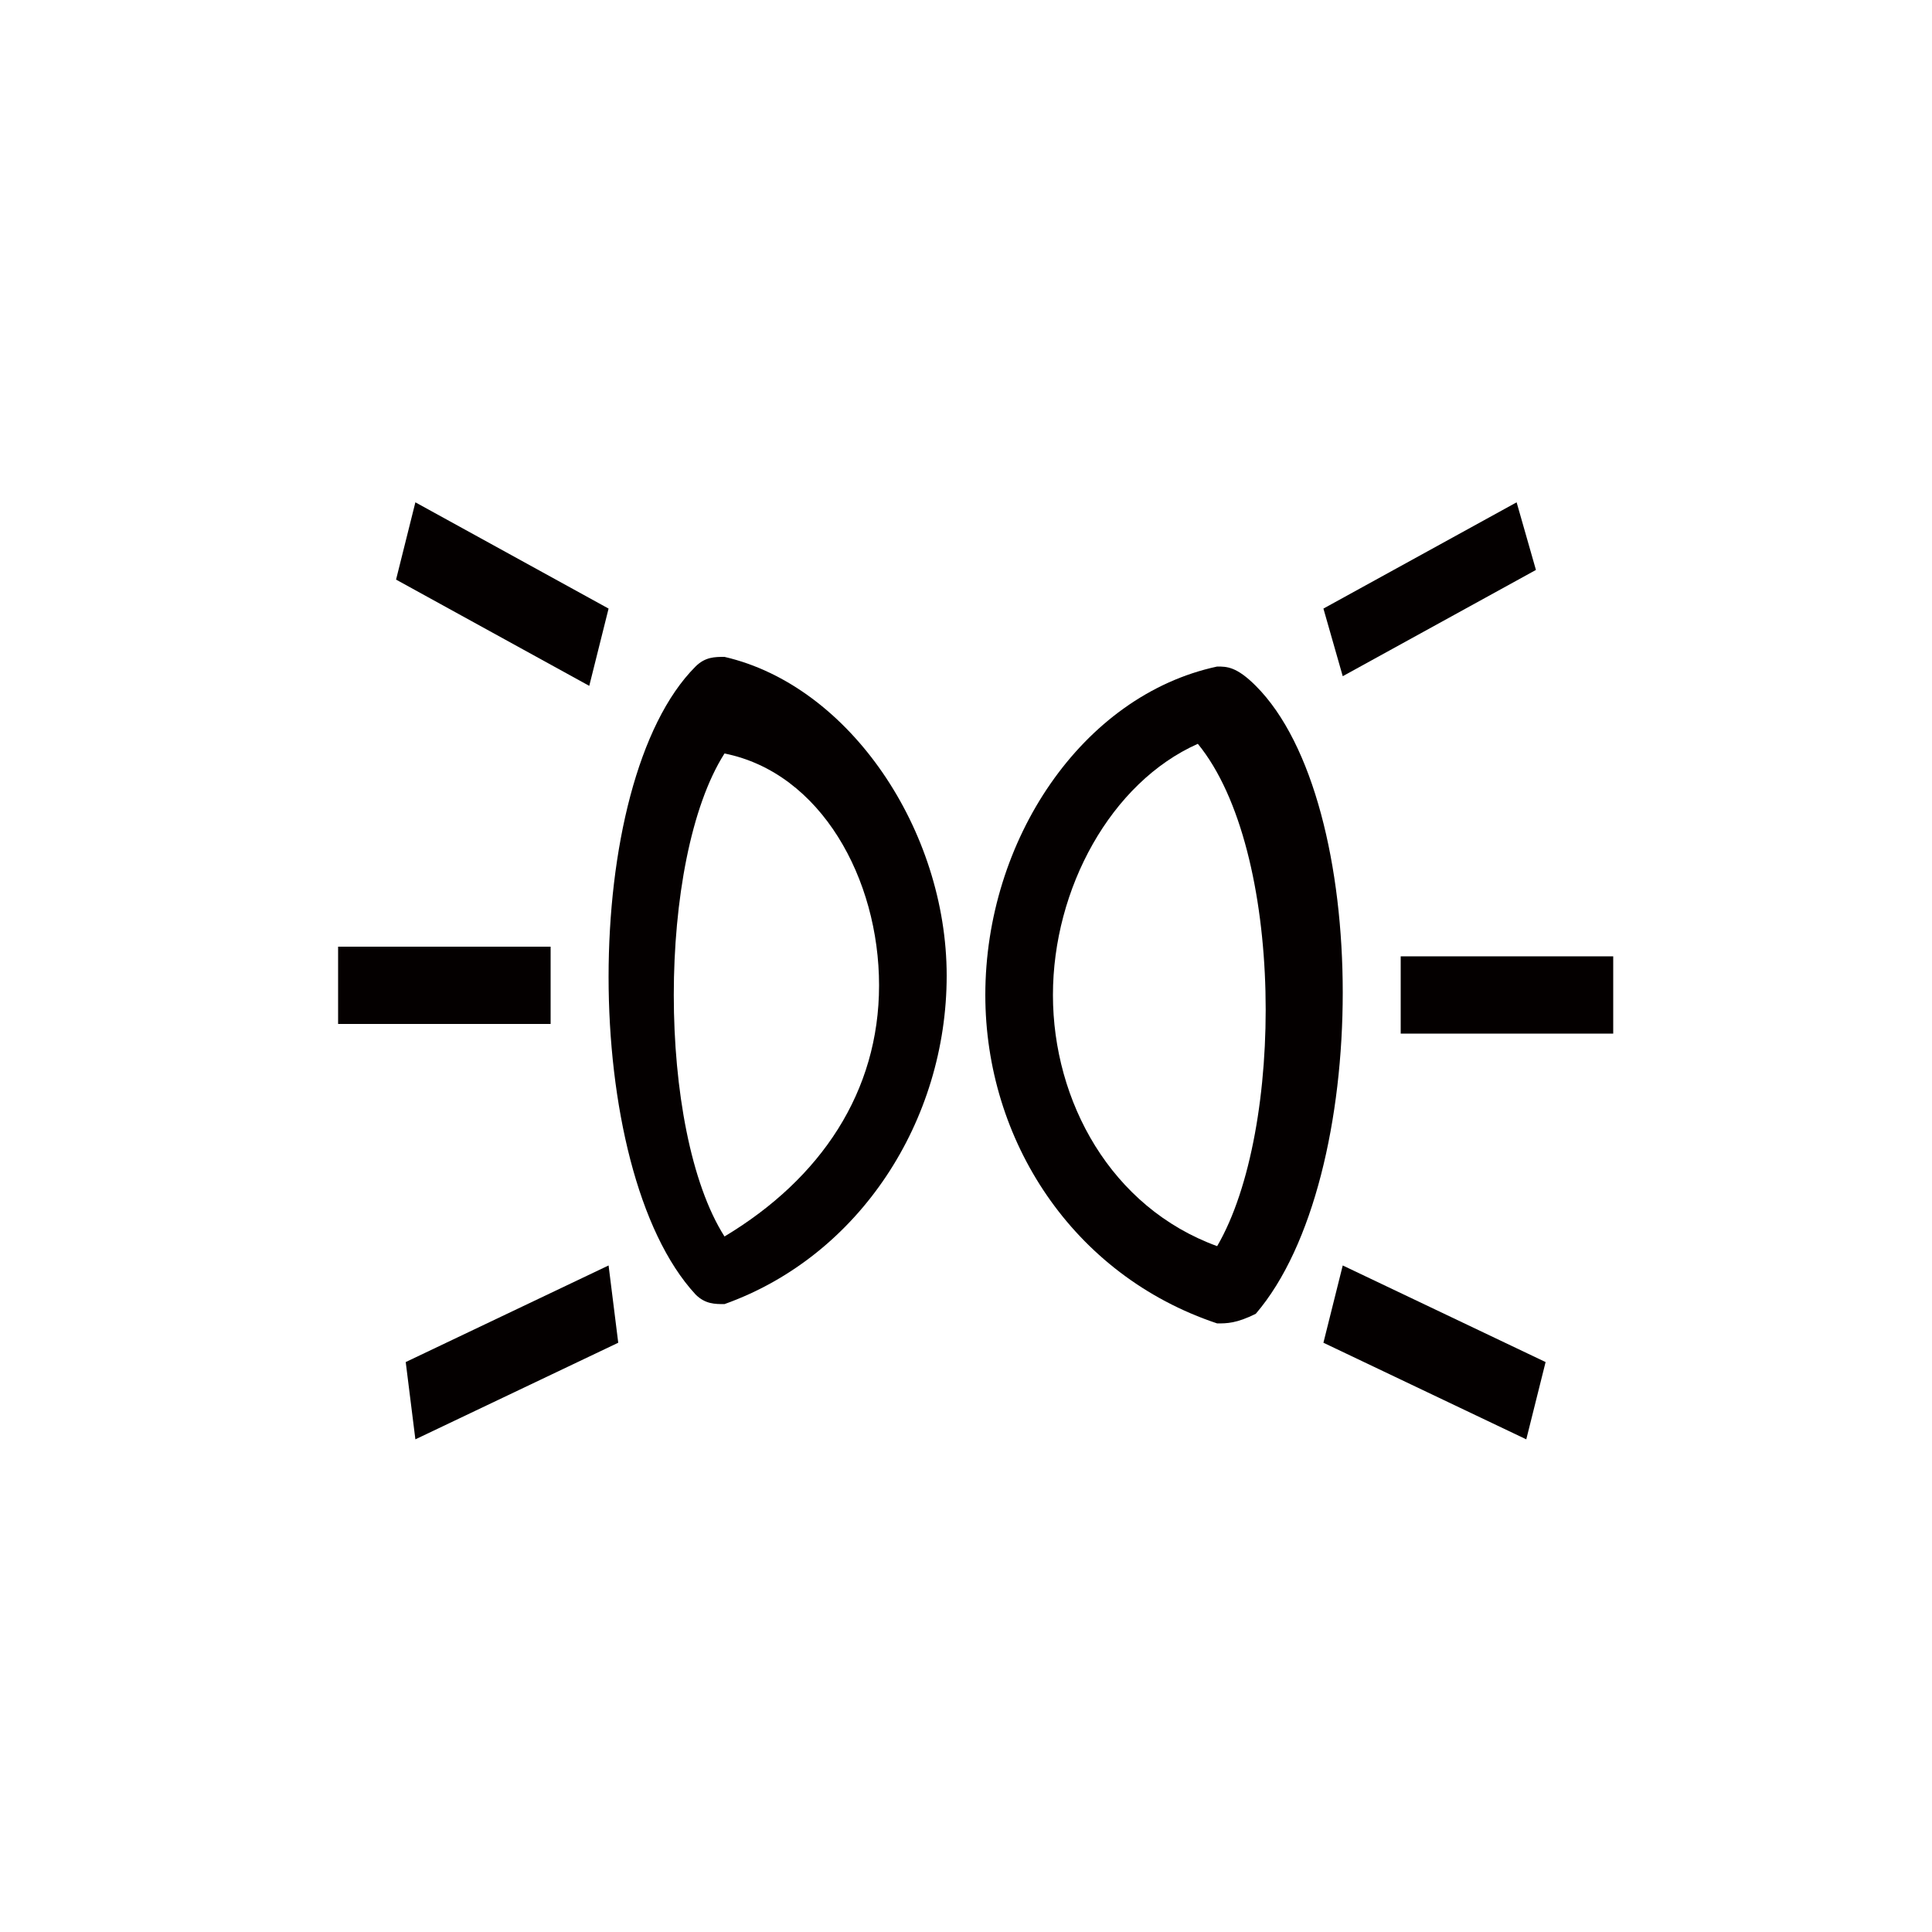 <?xml version="1.0" encoding="utf-8"?>
<!-- Generator: Adobe Illustrator 27.0.0, SVG Export Plug-In . SVG Version: 6.00 Build 0)  -->
<svg version="1.1" id="图层_1" xmlns="http://www.w3.org/2000/svg" xmlns:xlink="http://www.w3.org/1999/xlink" x="0px" y="0px"
	 width="20px" height="20px" viewBox="0 0 20 20" style="enable-background:new 0 0 20 20;" xml:space="preserve">
<style type="text/css">
	.st0{fill:#040000;}
</style>
<path class="st0" d="M12.6,12.9c-1.1-0.4-1.7-1.5-1.7-2.6s0.6-2.2,1.5-2.6l0,0l0,0C13.3,8.8,13.3,11.7,12.6,12.9 M12.6,6.9
	c-1.4,0.3-2.4,1.8-2.4,3.4c0,1.5,0.9,2.9,2.4,3.4c0.1,0,0.2,0,0.4-0.1c1.2-1.4,1.2-5.3,0-6.5C12.8,6.9,12.7,6.9,12.6,6.9"/>
<rect x="14.5" y="9.9" class="st0" width="2.2" height="0.8"/>
<polygon class="st0" points="13.7,13.9 13.9,13.1 16,14.1 15.8,14.9 "/>
<polygon class="st0" points="13.7,6.3 15.7,5.2 15.9,5.9 13.9,7 "/>
<path class="st0" d="M7.5,12.8c-0.7-1.1-0.7-3.9,0-5l0,0l0,0c1,0.2,1.6,1.3,1.6,2.4S8.5,12.2,7.5,12.8 M7.5,6.8
	c-0.1,0-0.2,0-0.3,0.1C6,8.1,6,12.1,7.2,13.4c0.1,0.1,0.2,0.1,0.3,0.1c1.4-0.5,2.3-1.9,2.3-3.4S8.8,7.1,7.5,6.8"/>
<rect x="3.5" y="9.8" class="st0" width="2.2" height="0.8"/>
<polygon class="st0" points="4.2,14.1 6.3,13.1 6.4,13.9 4.3,14.9 "/>
<polygon class="st0" points="4.1,6 4.3,5.2 6.3,6.3 6.1,7.1 "/>
</svg>
